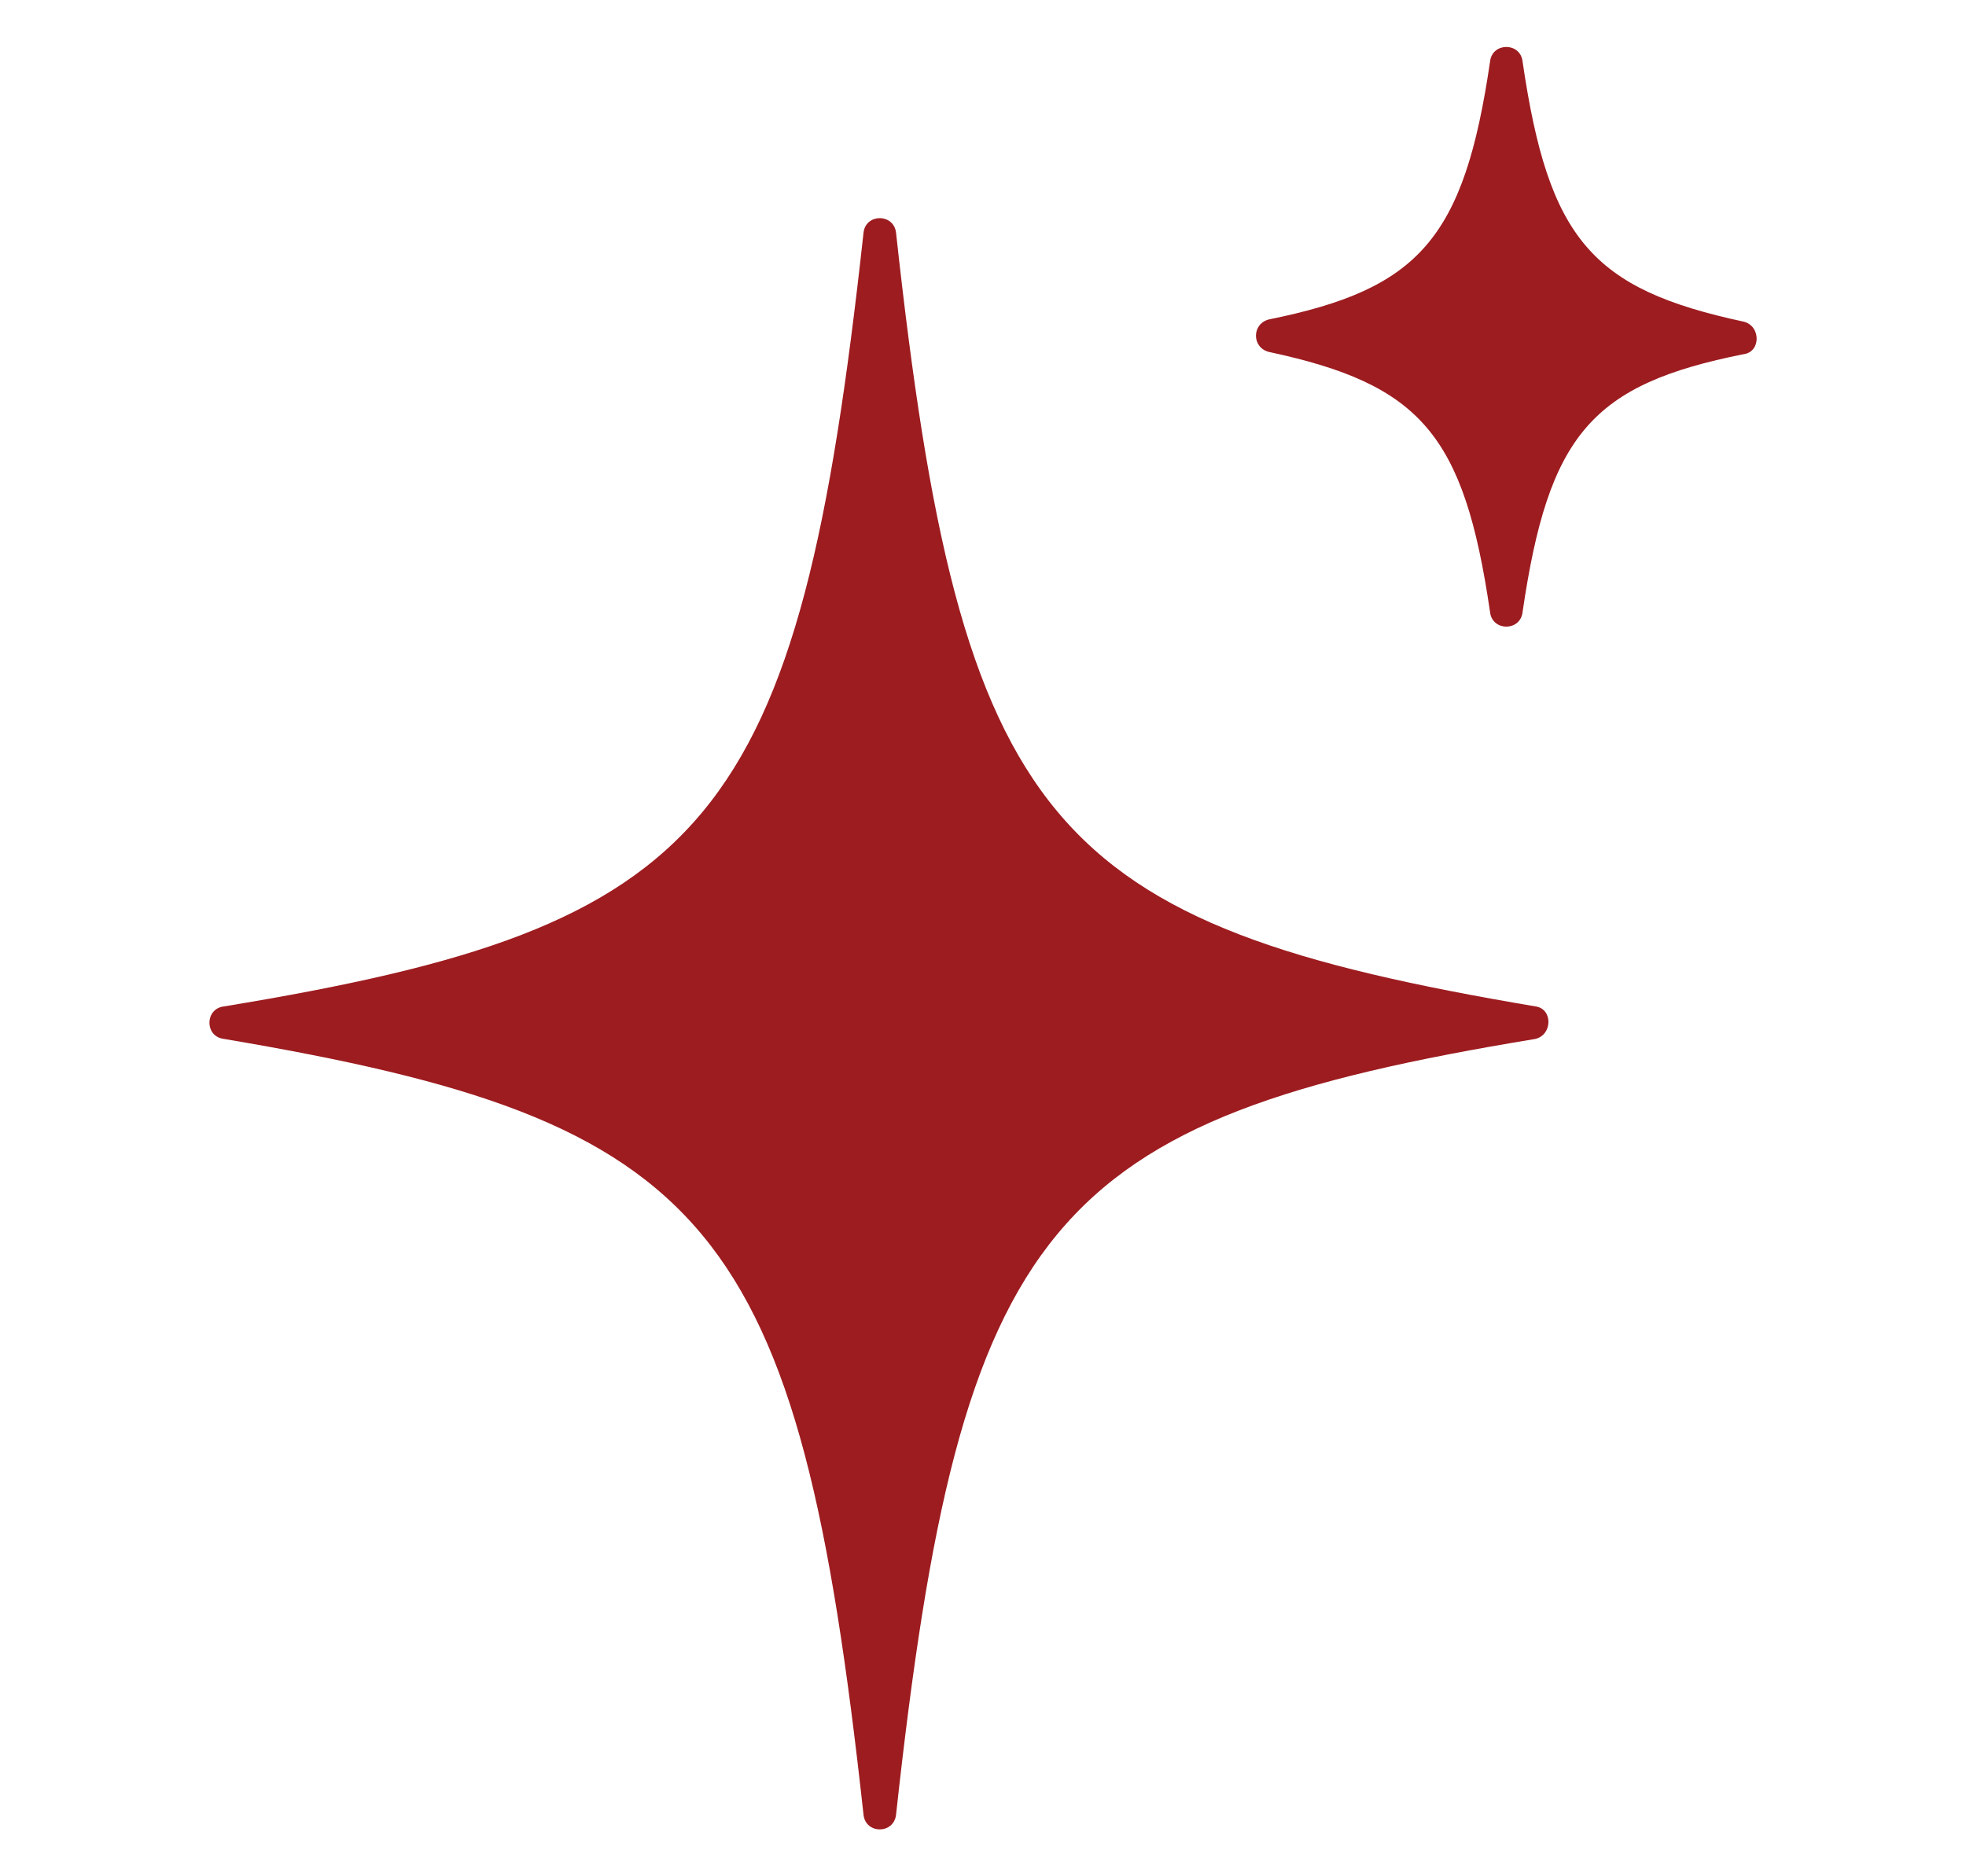 <svg width="22" height="21" viewBox="0 0 22 21" fill="none" xmlns="http://www.w3.org/2000/svg">
<path d="M17.182 11.628C11.725 12.526 10.754 13.666 10.027 20.311C10.002 20.53 9.687 20.53 9.663 20.311C8.935 13.666 7.965 12.55 2.507 11.628C2.289 11.604 2.289 11.289 2.507 11.264C7.965 10.367 8.935 9.251 9.663 2.605C9.687 2.387 10.002 2.387 10.027 2.605C10.754 9.251 11.725 10.343 17.182 11.264C17.376 11.289 17.376 11.58 17.182 11.628Z" fill="#9D1C20"/>
<path d="M19.512 3.964C17.814 4.303 17.329 4.861 17.038 6.85C17.014 7.068 16.698 7.068 16.674 6.85C16.383 4.861 15.898 4.303 14.2 3.939C14.006 3.891 14.006 3.624 14.2 3.575C15.874 3.236 16.383 2.678 16.674 0.689C16.698 0.471 17.014 0.471 17.038 0.689C17.329 2.678 17.814 3.236 19.512 3.6C19.706 3.648 19.706 3.939 19.512 3.964Z" fill="#9D1C20"/>
</svg>
